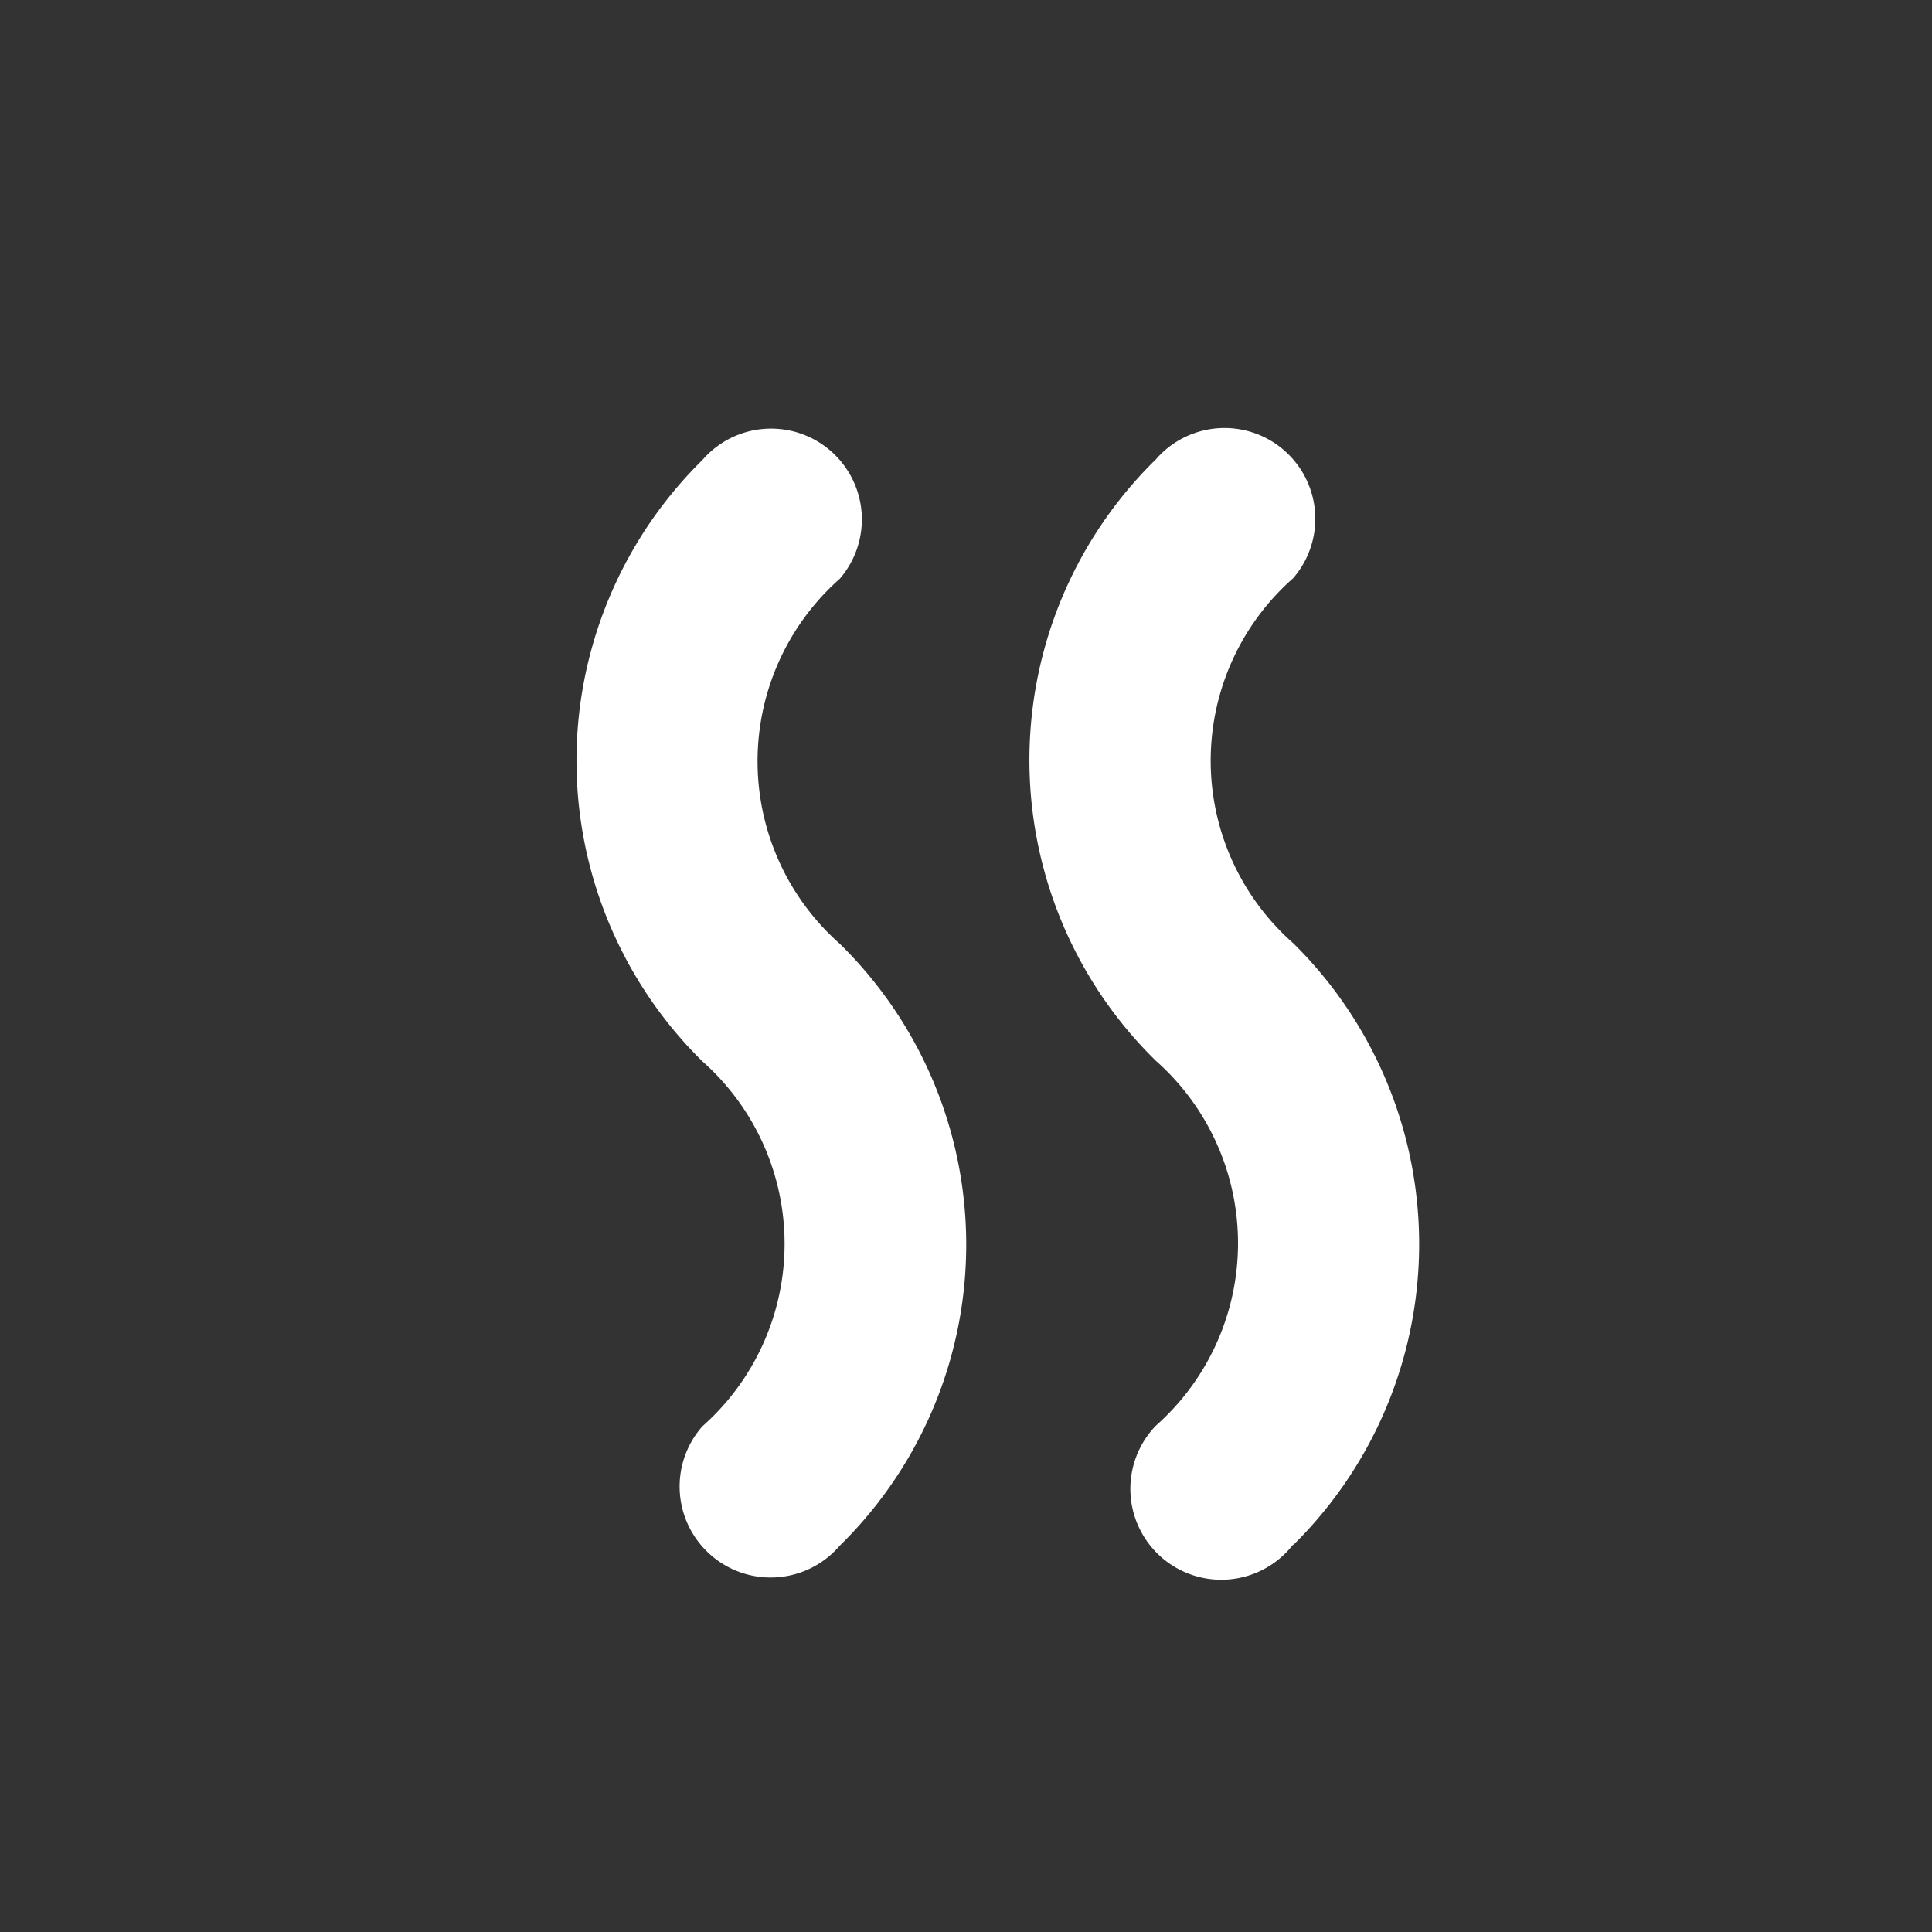 <svg xmlns="http://www.w3.org/2000/svg" viewBox="0 0 32.51 32.51"><rect x="0" y="0" width="32.51" height="32.51" fill="#333333" stroke="none"/><defs><style>.cls-1{fill:#fff;}.cls-2{fill:none;}</style></defs><g id="Warstwa_2" data-name="Warstwa 2"><g id="Warstwa_1-2" data-name="Warstwa 1"><path class="cls-1" d="M21.76,26a7.11,7.11,0,0,0,0-10.13,4.09,4.09,0,0,1,0-6.14,1.52,1.52,0,0,0-2.31-2,7.08,7.08,0,0,0,0,10.12,4.1,4.1,0,0,1,0,6.14,1.53,1.53,0,1,0,2.31,2Z"/><path class="cls-1" d="M12,26.2A1.53,1.53,0,0,1,11.82,24a4.1,4.1,0,0,0,0-6.14,7.1,7.1,0,0,1,0-10.12,1.52,1.52,0,0,1,2.31,2,4.1,4.1,0,0,0,0,6.14,7.09,7.09,0,0,1,0,10.13A1.53,1.53,0,0,1,12,26.2Z"/><rect class="cls-2" width="32.51" height="32.51"/></g></g></svg>